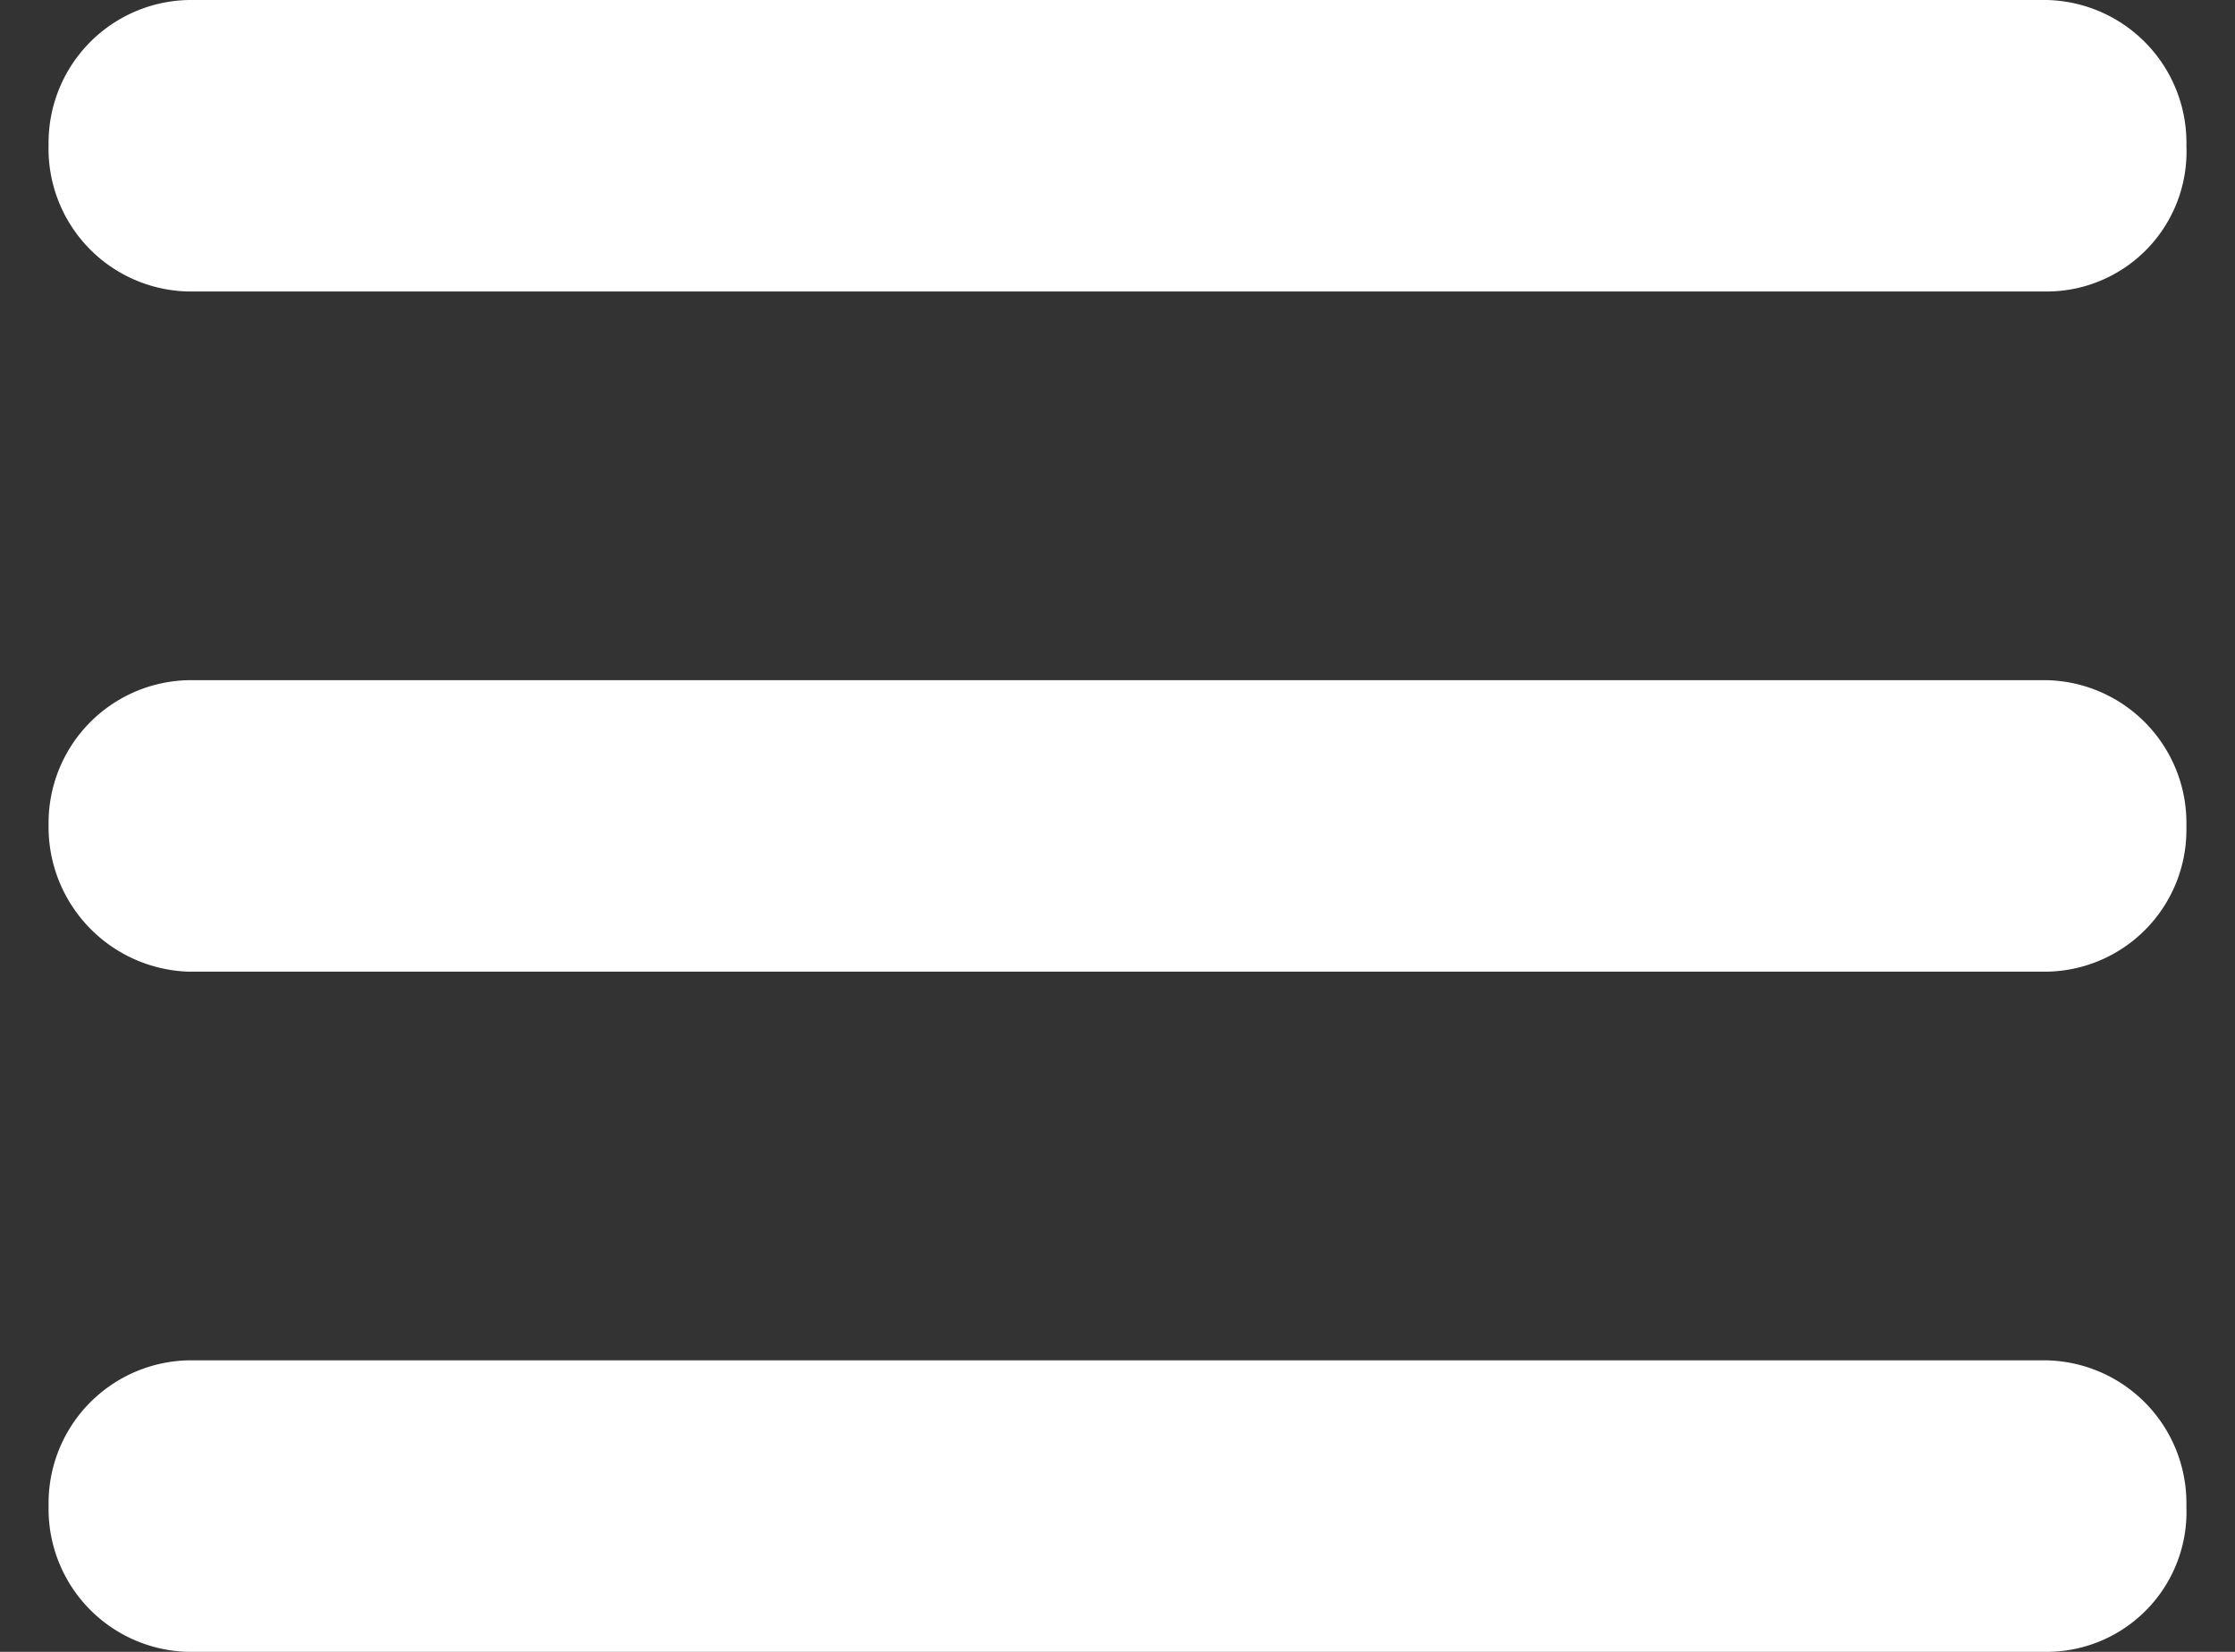 <svg id="Calque_1" data-name="Calque 1" xmlns="http://www.w3.org/2000/svg" width="23" height="17" viewBox="0 0 23 17"><rect x="0" y="0" width="23" height="17" fill="#333333" stroke="none"/><title>burger</title><path d="M21.06,0H1.94A1.47,1.47,0,0,0,.5,1.49v0A1.47,1.47,0,0,0,1.94,3H21.06a1.44,1.44,0,0,0,1.44-1.5v0A1.47,1.47,0,0,0,21.06,0Zm0,14H1.94A1.47,1.47,0,0,0,.5,15.46v.05A1.47,1.47,0,0,0,1.94,17H21.06a1.44,1.44,0,0,0,1.44-1.49v-.05A1.47,1.47,0,0,0,21.06,14Zm0-7H1.94A1.47,1.47,0,0,0,.5,8.49v.05A1.49,1.49,0,0,0,1.94,10H21.06A1.46,1.46,0,0,0,22.5,8.54V8.49A1.47,1.47,0,0,0,21.06,7Z" fill="#fff"/></svg>